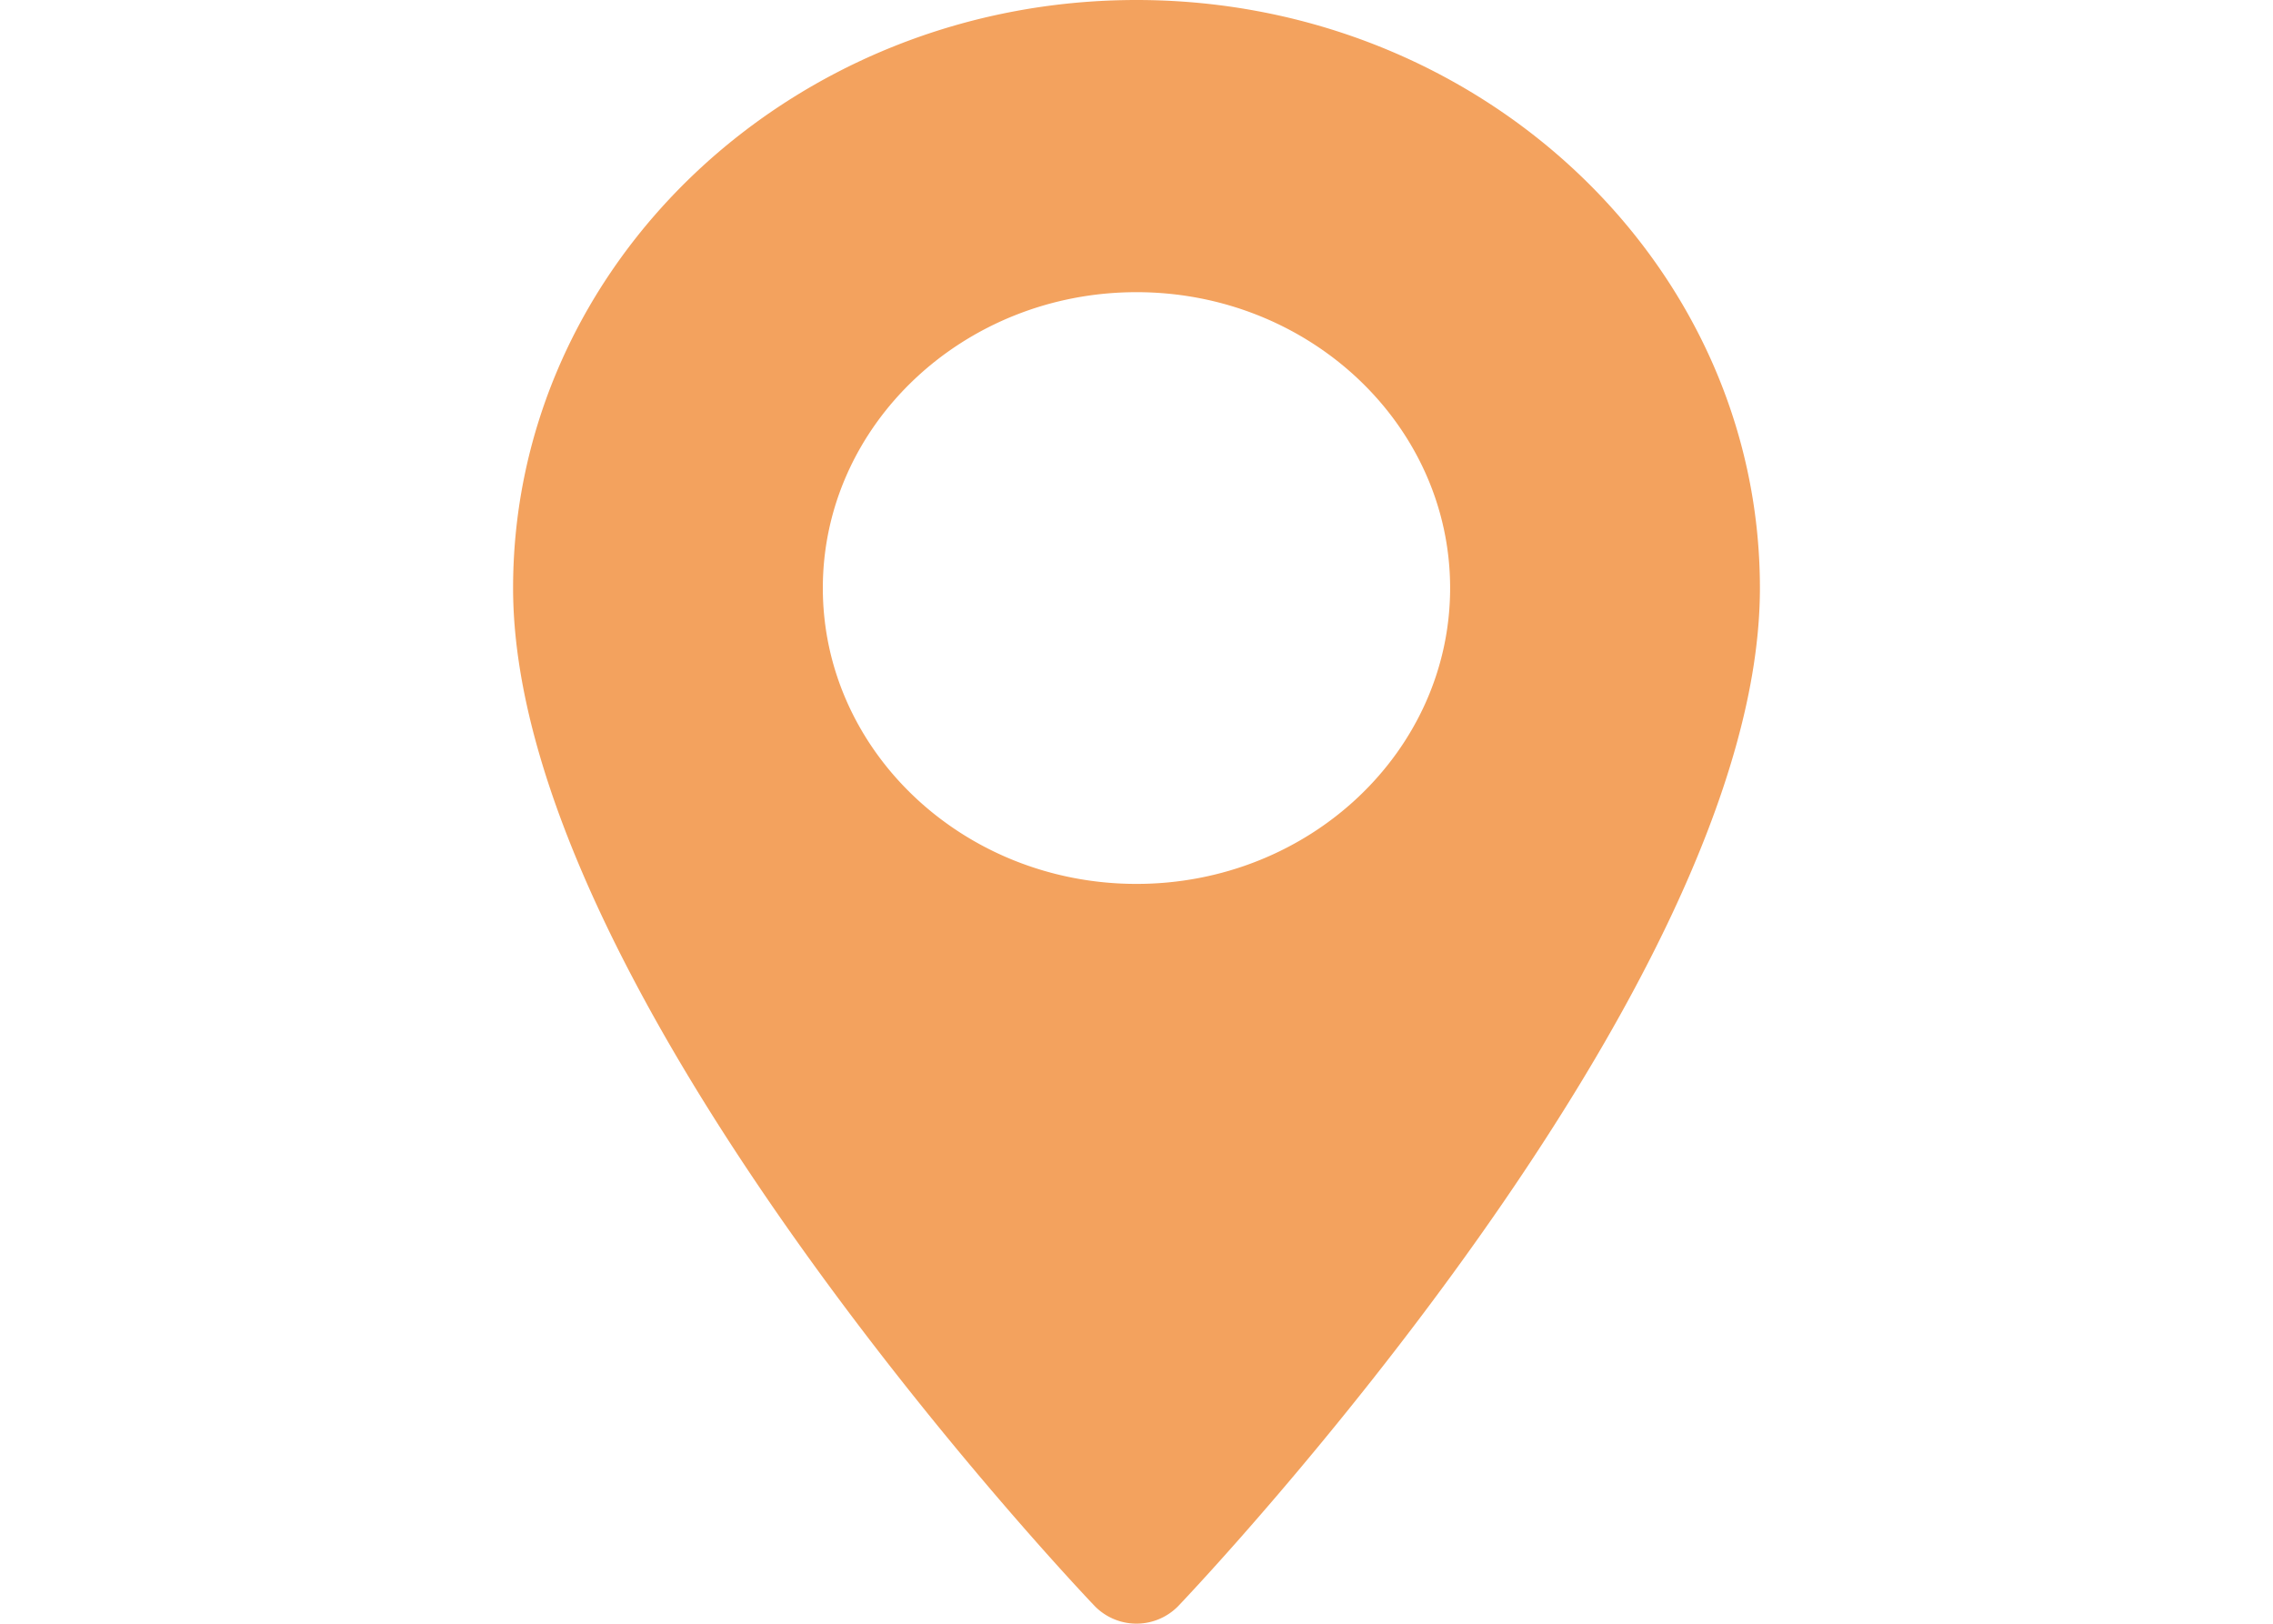 <svg fill="rgba(239, 123, 26, 0.7)"  id="Layer_3" data-name="Layer 3" xmlns="http://www.w3.org/2000/svg" viewBox="0 0 477.87 341.33"><title>ponto</title><path d="M238.93,0C166.66,0,107.87,55.45,107.87,123.62c0,84.59,117.29,208.78,122.28,214a12.28,12.28,0,0,0,17.56,0c5-5.24,122.29-129.43,122.29-214C370,55.45,311.2,0,238.93,0Zm0,185.81c-36.36,0-65.94-27.9-65.94-62.19s29.58-62.2,65.94-62.2,65.94,27.9,65.94,62.2S275.29,185.81,238.93,185.81Z"/></svg>
